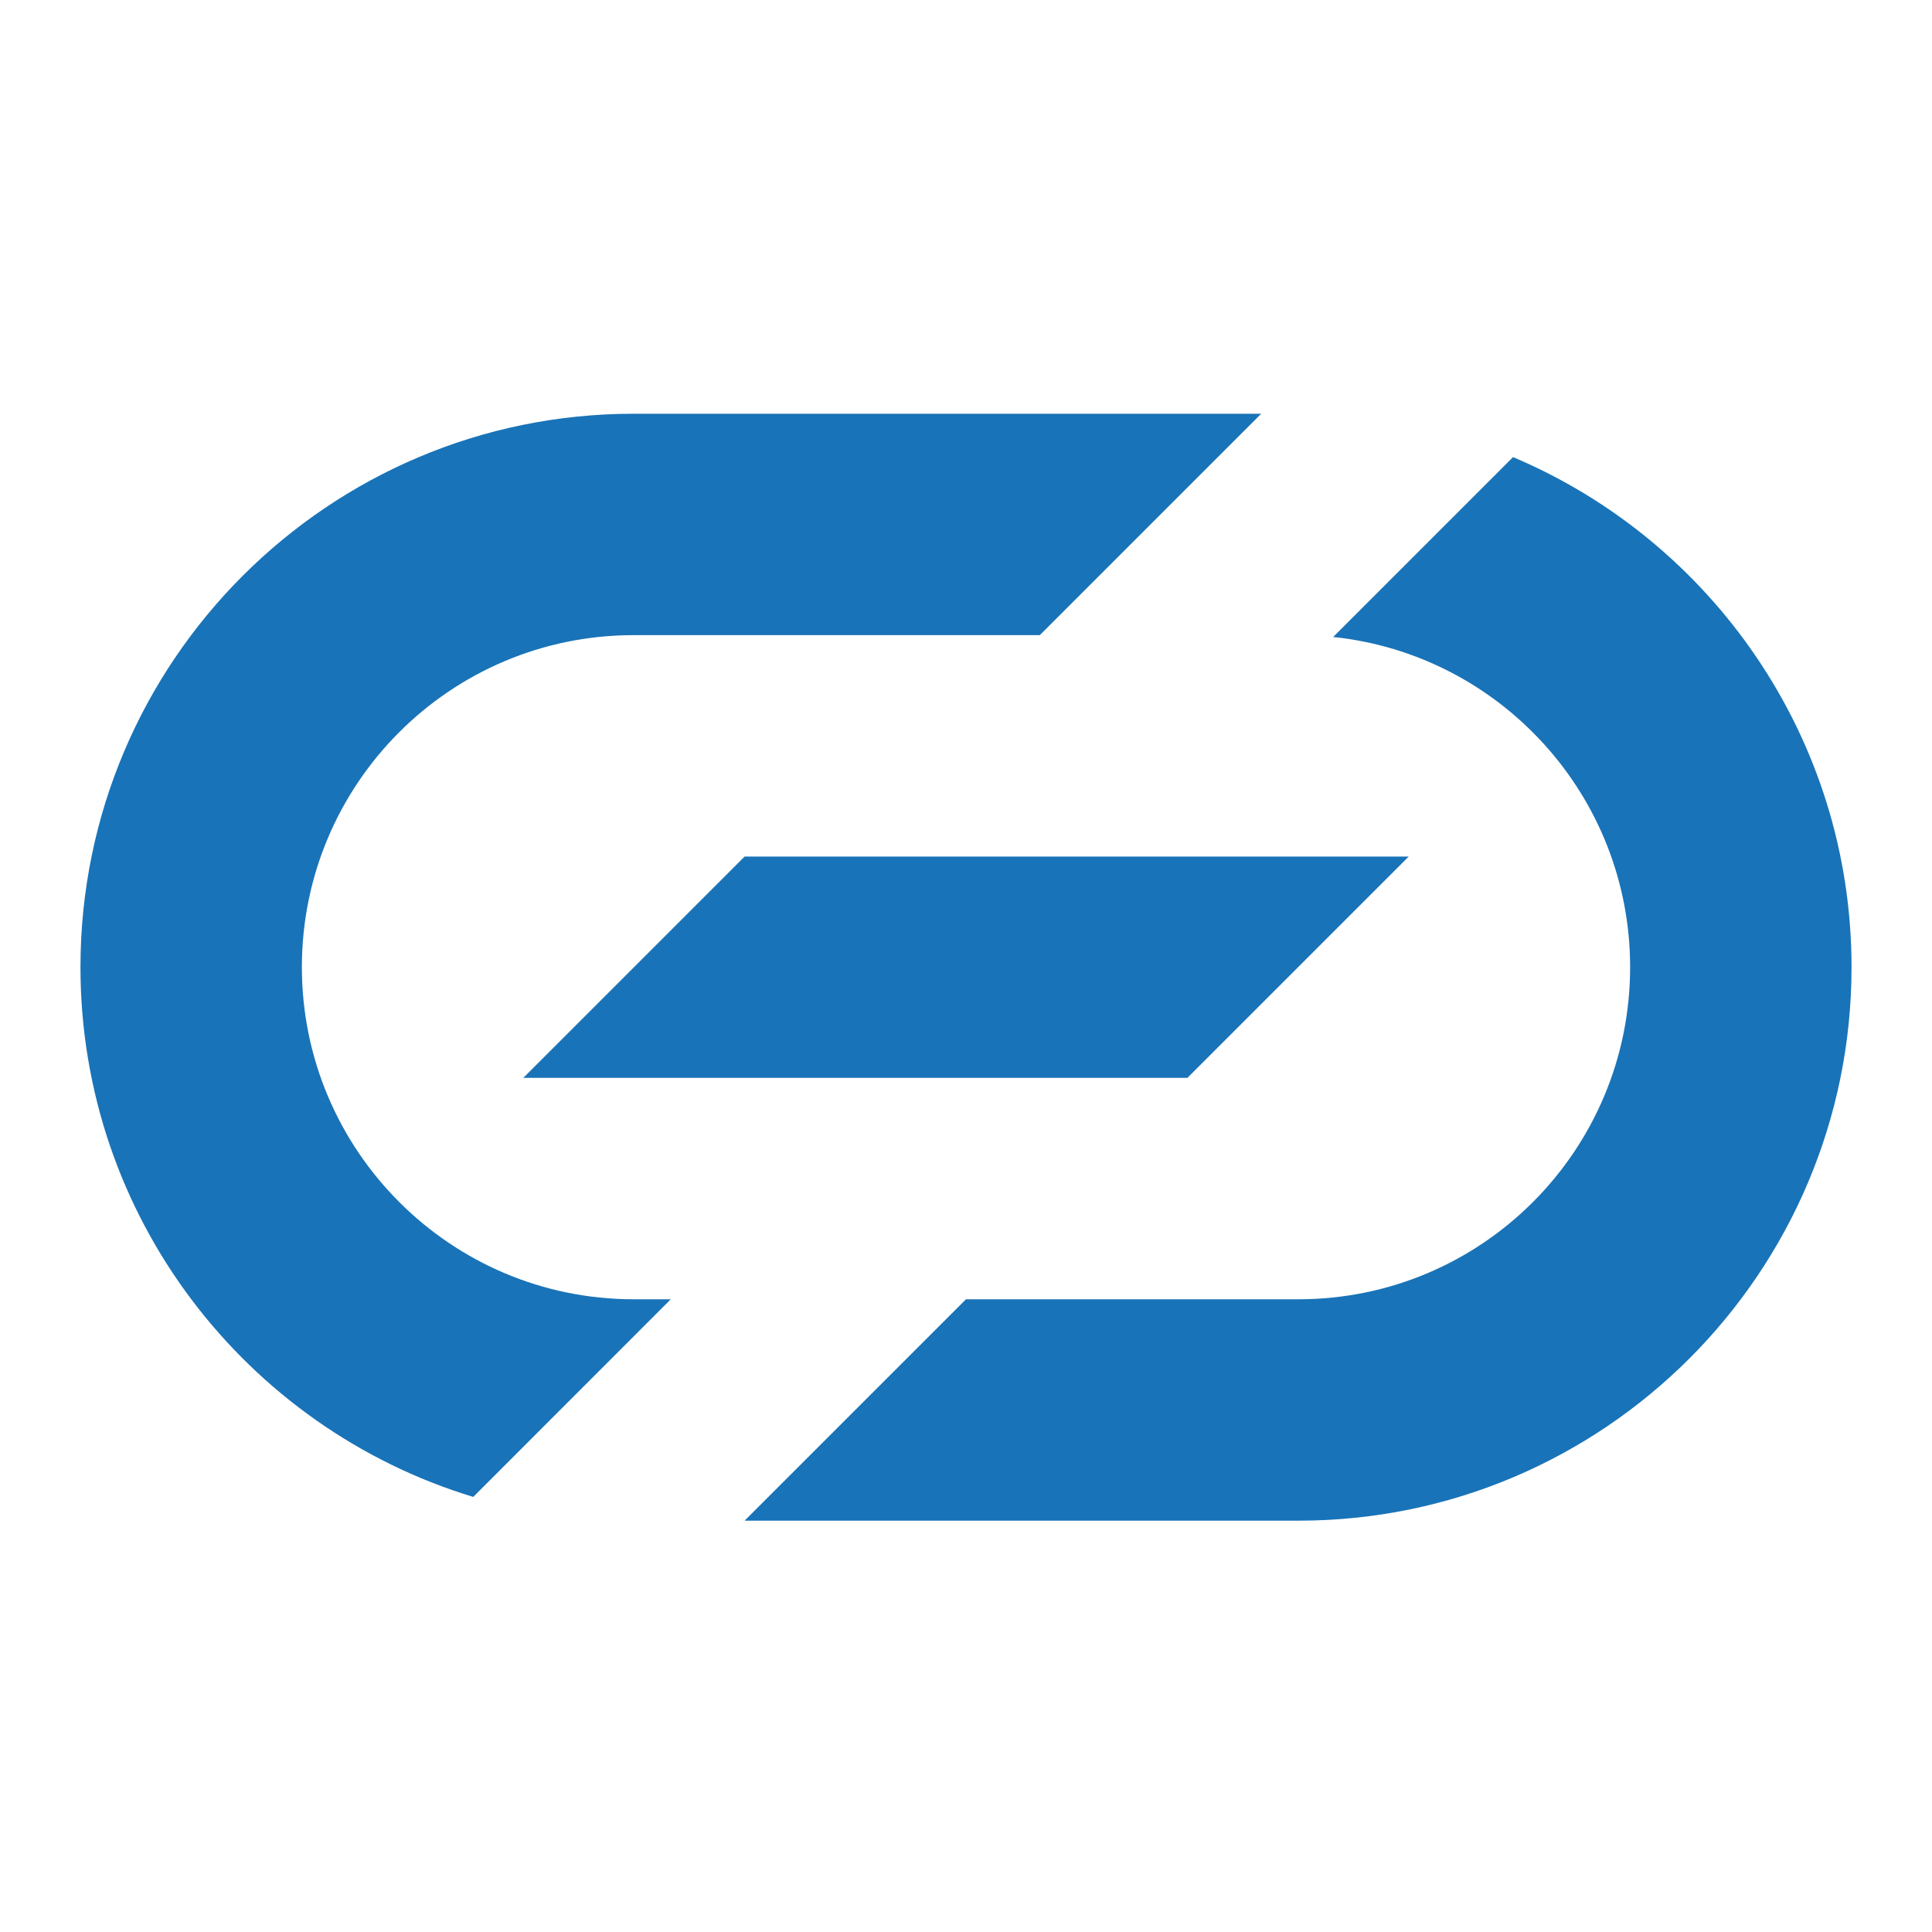 <?xml version="1.0" encoding="UTF-8"?>
<svg width="20px" height="20px" viewBox="0 0 20 20" version="1.1" xmlns="http://www.w3.org/2000/svg" xmlns:xlink="http://www.w3.org/1999/xlink">
    <title>canales-directos-icon</title>
    <g id="canales-directos-icon" stroke="none" stroke-width="1" fill="none" fill-rule="evenodd">
        <g id="Icono-directos" fill="#1973B8">
            <path d="M15.663,4.732 L13.801,6.594 C15.528,6.774 16.875,8.239 16.875,10.012 C16.875,11.911 15.338,13.45 13.441,13.45 L10,13.45 L7.708,15.742 L13.441,15.742 C16.598,15.742 19.167,13.177 19.167,10.012 C19.167,7.642 17.721,5.601 15.663,4.732 L15.663,4.732 Z M3.125,10.012 C3.125,8.114 4.662,6.575 6.559,6.575 L10.764,6.575 L13.056,4.283 L6.559,4.283 C3.402,4.283 0.833,6.848 0.833,10.012 C0.833,12.594 2.546,14.782 4.899,15.496 L6.944,13.45 L6.559,13.45 C4.663,13.45 3.125,11.907 3.125,10.012 L3.125,10.012 Z M5.417,11.158 L12.292,11.158 L14.583,8.867 L7.708,8.867 L5.417,11.158 Z" id="-🎨-Change-color-here"></path>
        </g>
    </g>
</svg>